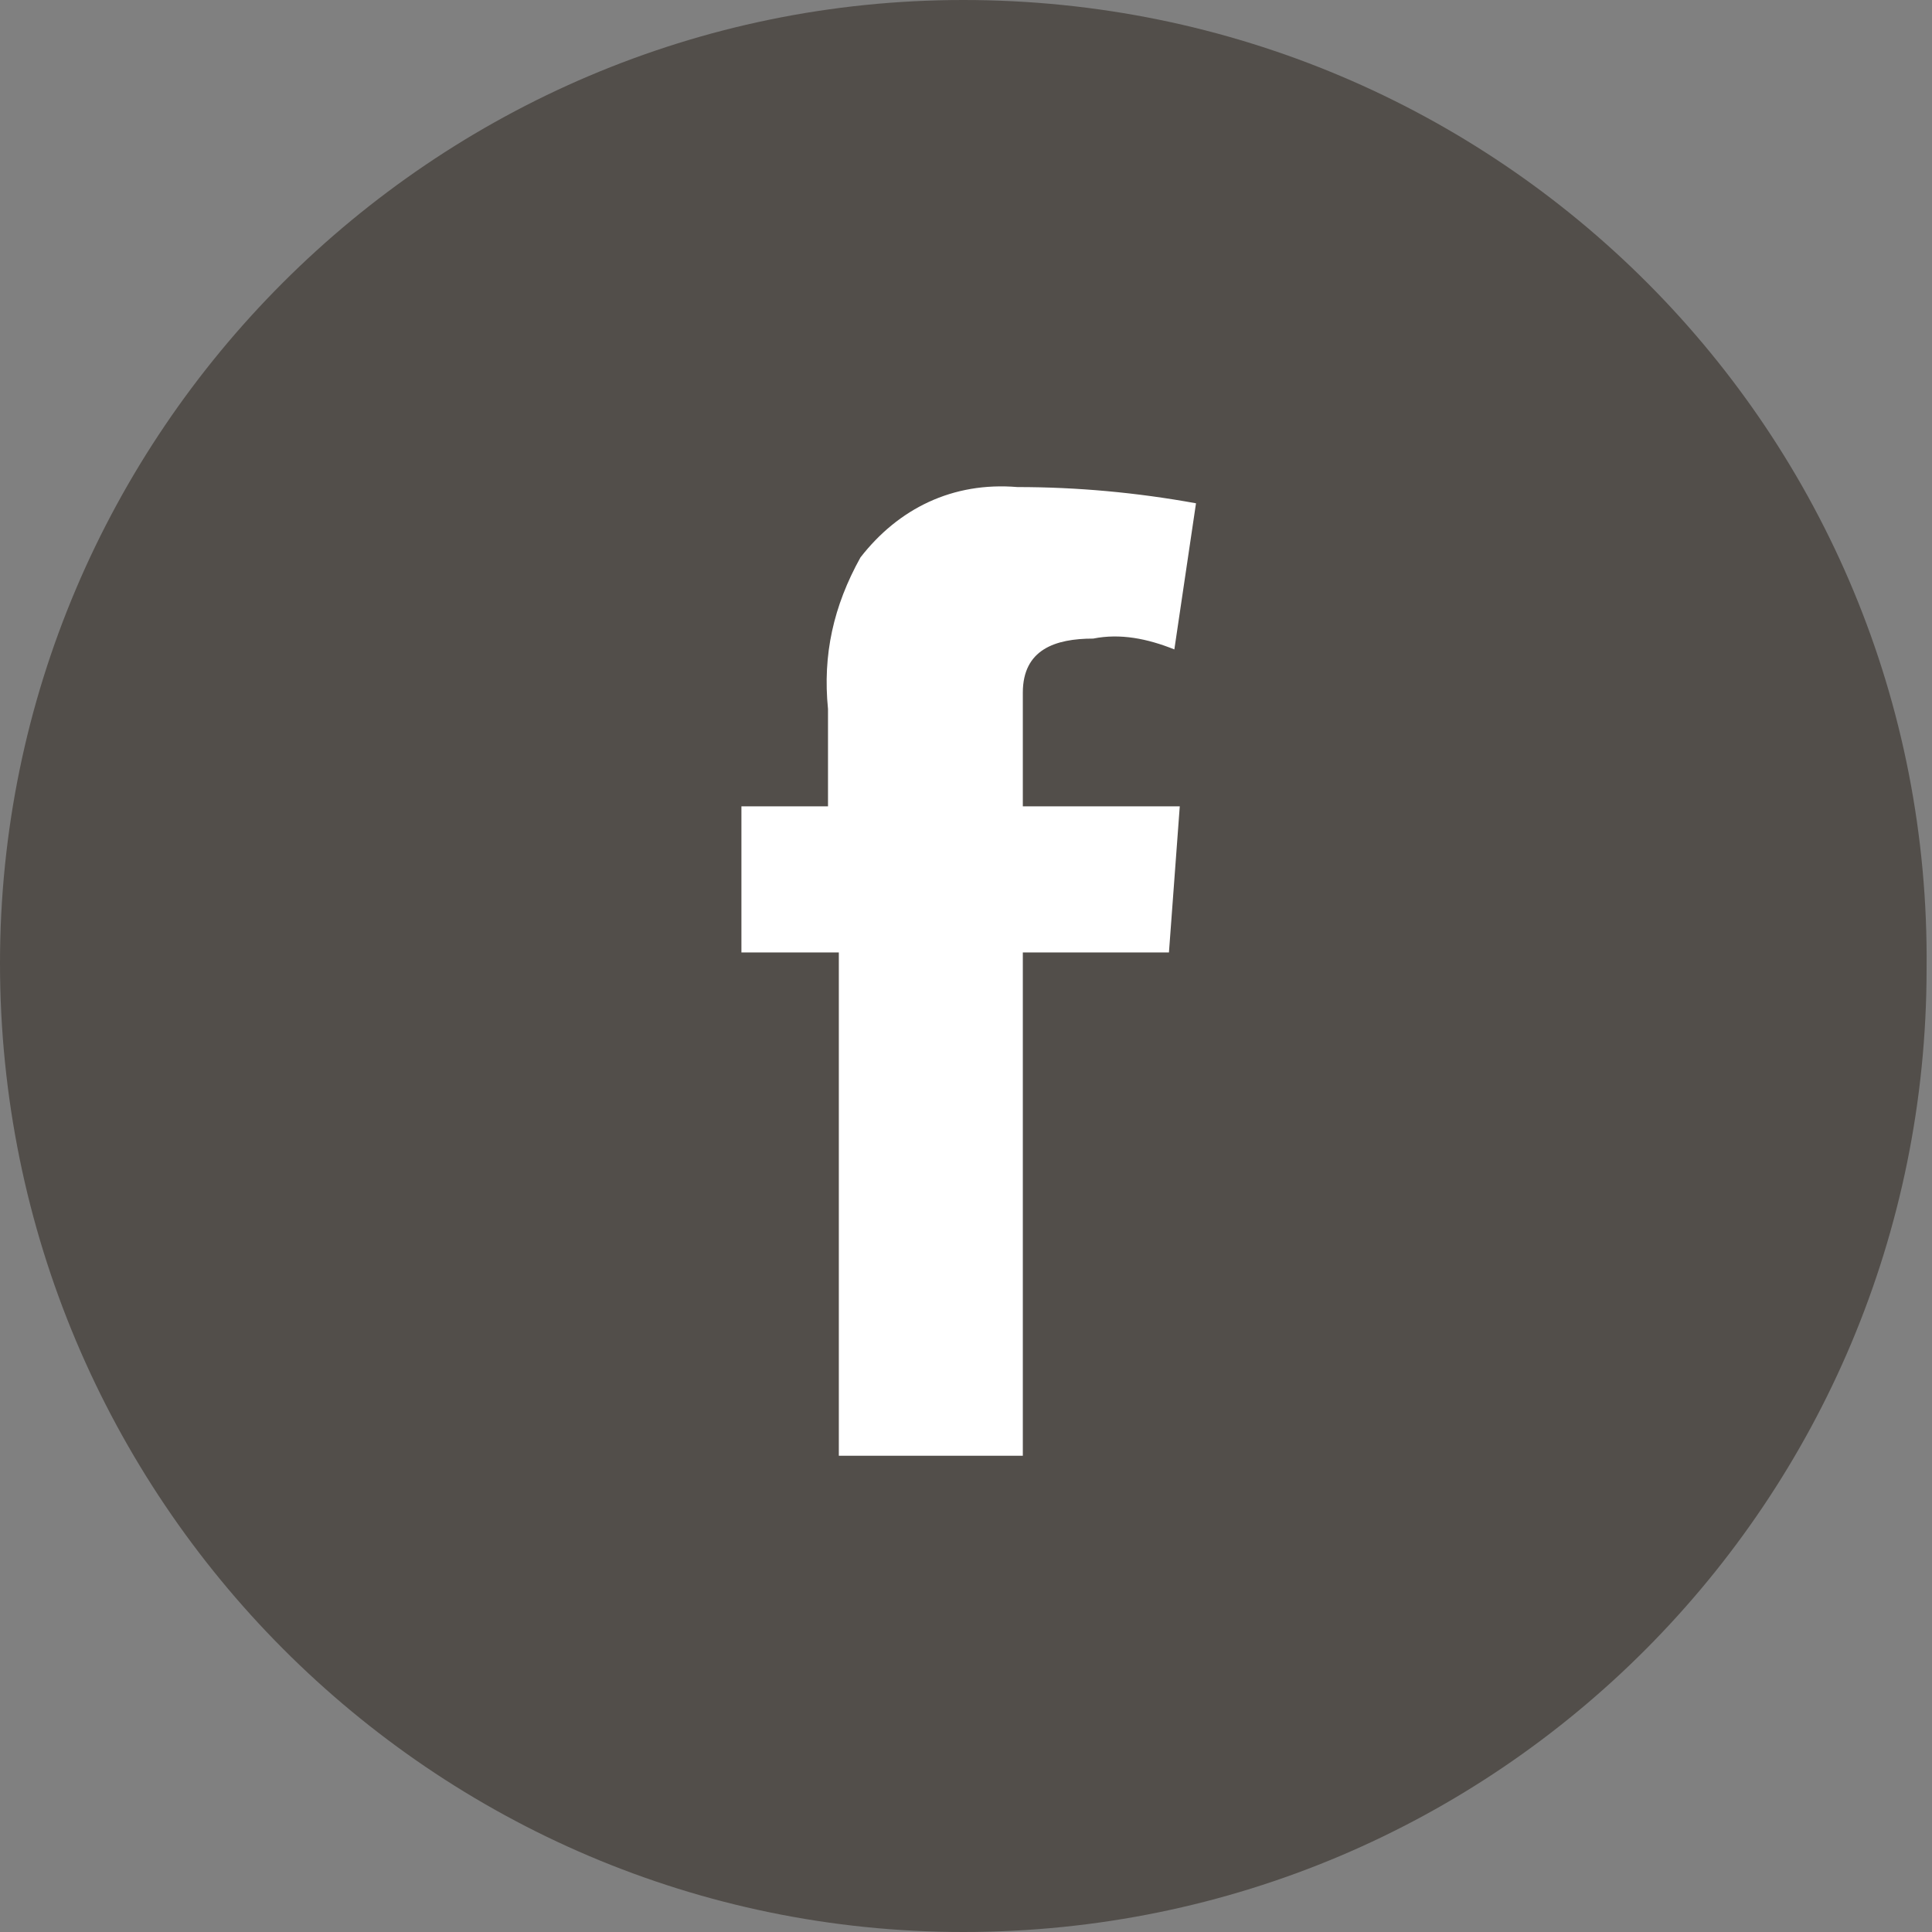 <?xml version="1.0" encoding="utf-8"?>
<!-- Generator: Adobe Illustrator 25.3.1, SVG Export Plug-In . SVG Version: 6.00 Build 0)  -->
<svg version="1.1" id="Livello_1" xmlns="http://www.w3.org/2000/svg" xmlns:xlink="http://www.w3.org/1999/xlink" x="0px" y="0px"
	 width="35.7px" height="35.7px" viewBox="0 0 35.7 35.7" style="enable-background:new 0 0 35.7 35.7;" xml:space="preserve">
<rect x="0" y="0" width="35.7" height="35.7" fill="#808080" stroke="none"/>
<path id="Path_41" style="fill:#524E4A;" d="M17.8,35.7c9.9,0,17.8-8,17.8-17.8C35.7,8,27.7,0,17.8,0C8,0,0,8,0,17.8l0,0l0,0
	C0,27.7,8,35.7,17.8,35.7C17.8,35.7,17.8,35.7,17.8,35.7"/>
<path id="Path_42" style="fill:#FFFFFF;" d="M13.5,14.9h1.8v-1.8c-0.1-1,0.1-1.9,0.6-2.8c0.7-0.9,1.7-1.4,2.9-1.3
	c1.1,0,2.2,0.1,3.3,0.3L21.7,12c-0.5-0.2-1-0.3-1.5-0.2c-0.7,0-1.3,0.2-1.3,1v2.1h2.9l-0.2,2.7h-2.7v9.3h-3.4v-9.3h-1.8v-2.7
	L13.5,14.9z"/>
</svg>
